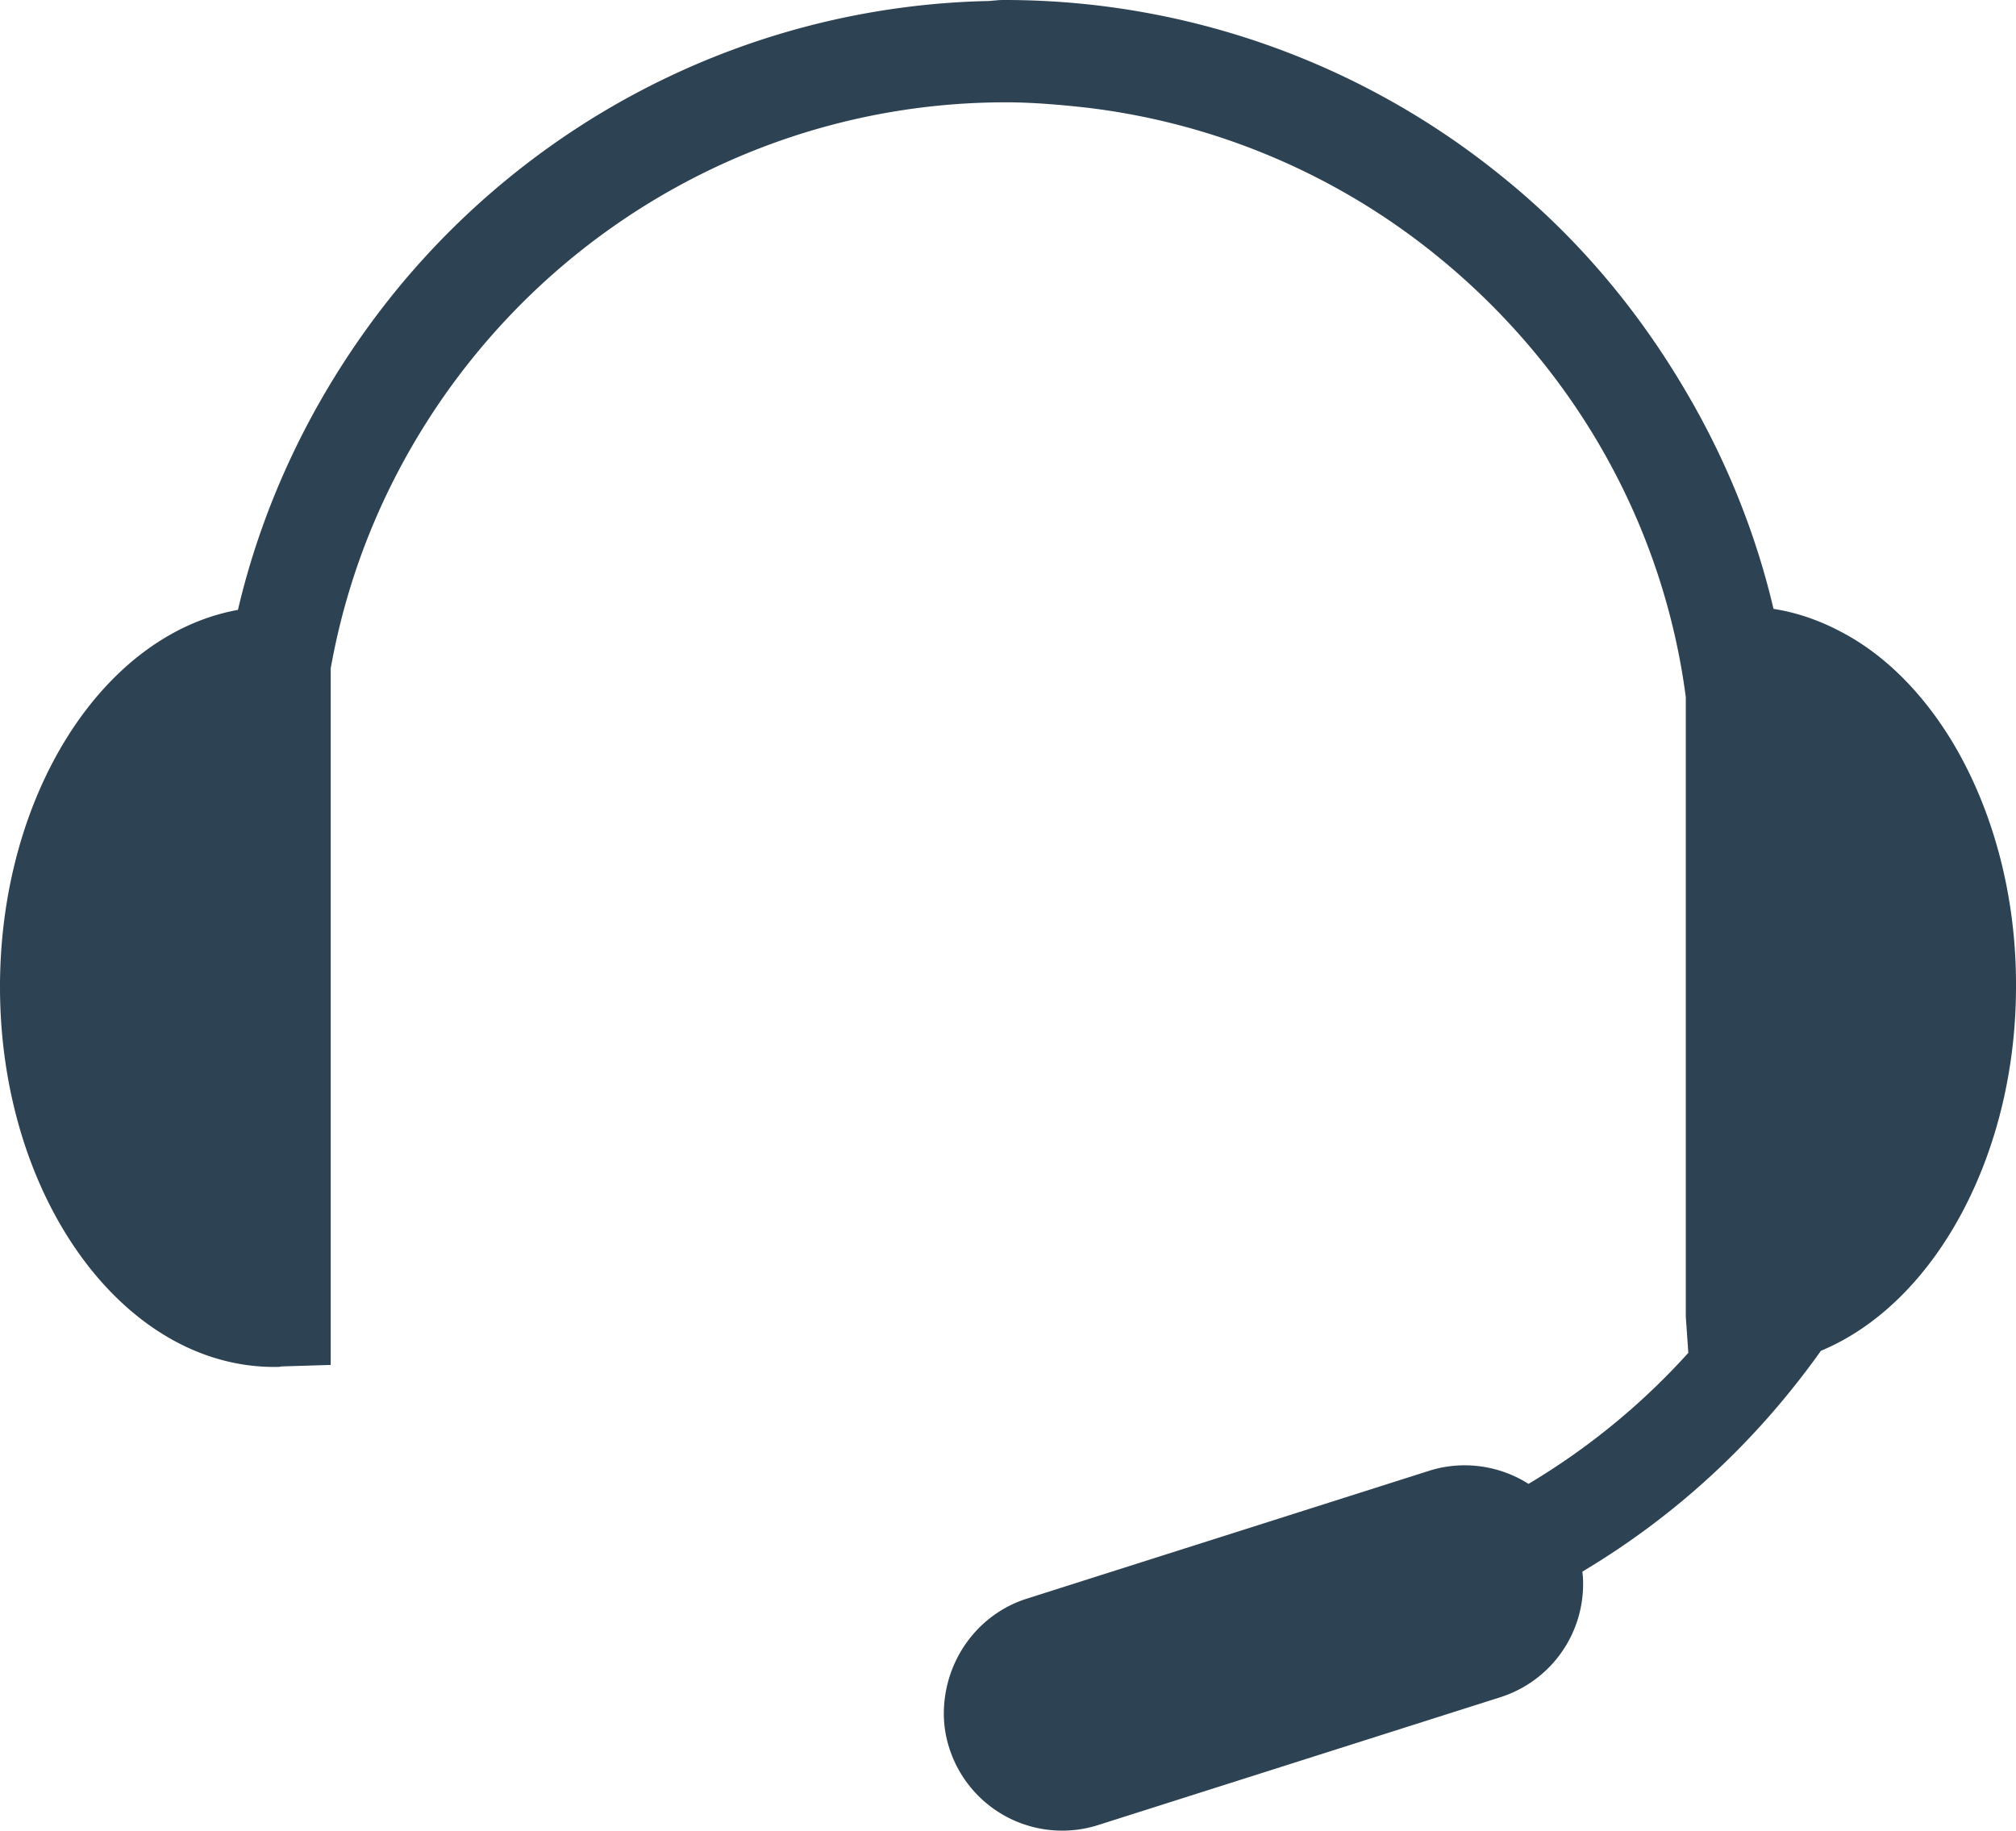<svg xmlns="http://www.w3.org/2000/svg" version="1.1" id="Vrstva_1" x="0" y="0" xml:space="preserve" width="39.99" height="36.32"><style type="text/css" id="style2"></style><path d="M38.71 14.69c-.6-.98-1.36-1.73-2.22-2.17-.42-.22-.86-.37-1.31-.44-.35-1.49-.93-2.94-1.73-4.3-.97-1.66-2.2-3.11-3.67-4.29A15.636 15.636 0 0019.95 0c-.07 0-.14 0-.21.01-.05 0-.09.01-.14.01-4.51.1-8.75 2.15-11.65 5.63-1.56 1.88-2.68 4.1-3.23 6.45-2.7.49-4.72 3.69-4.72 7.48 0 4.16 2.44 7.54 5.44 7.54.06 0 .12 0 .14-.01l.98-.03V13.26c.34-1.9 1.07-3.68 2.17-5.29 2.55-3.72 6.74-5.94 11.22-5.94.49 0 1.02.04 1.64.11a13.557 13.557 0 017.04 3.04c2.66 2.21 4.37 5.29 4.81 8.65v12.29l.05.72c-.91 1.01-1.98 1.89-3.17 2.6-.58-.37-1.31-.47-1.97-.26l-7.99 2.54c-.81.26-1.42.95-1.59 1.8-.08.4-.06.79.06 1.16a2.35 2.35 0 002.95 1.53l7.99-2.54a2.355 2.355 0 001.63-2.36c0-.04-.01-.09-.01-.13 1.86-1.11 3.45-2.58 4.73-4.38 2.28-.95 3.87-3.91 3.87-7.22.01-1.79-.45-3.52-1.28-4.89z" id="path4" fill="#2d4253"/></svg>